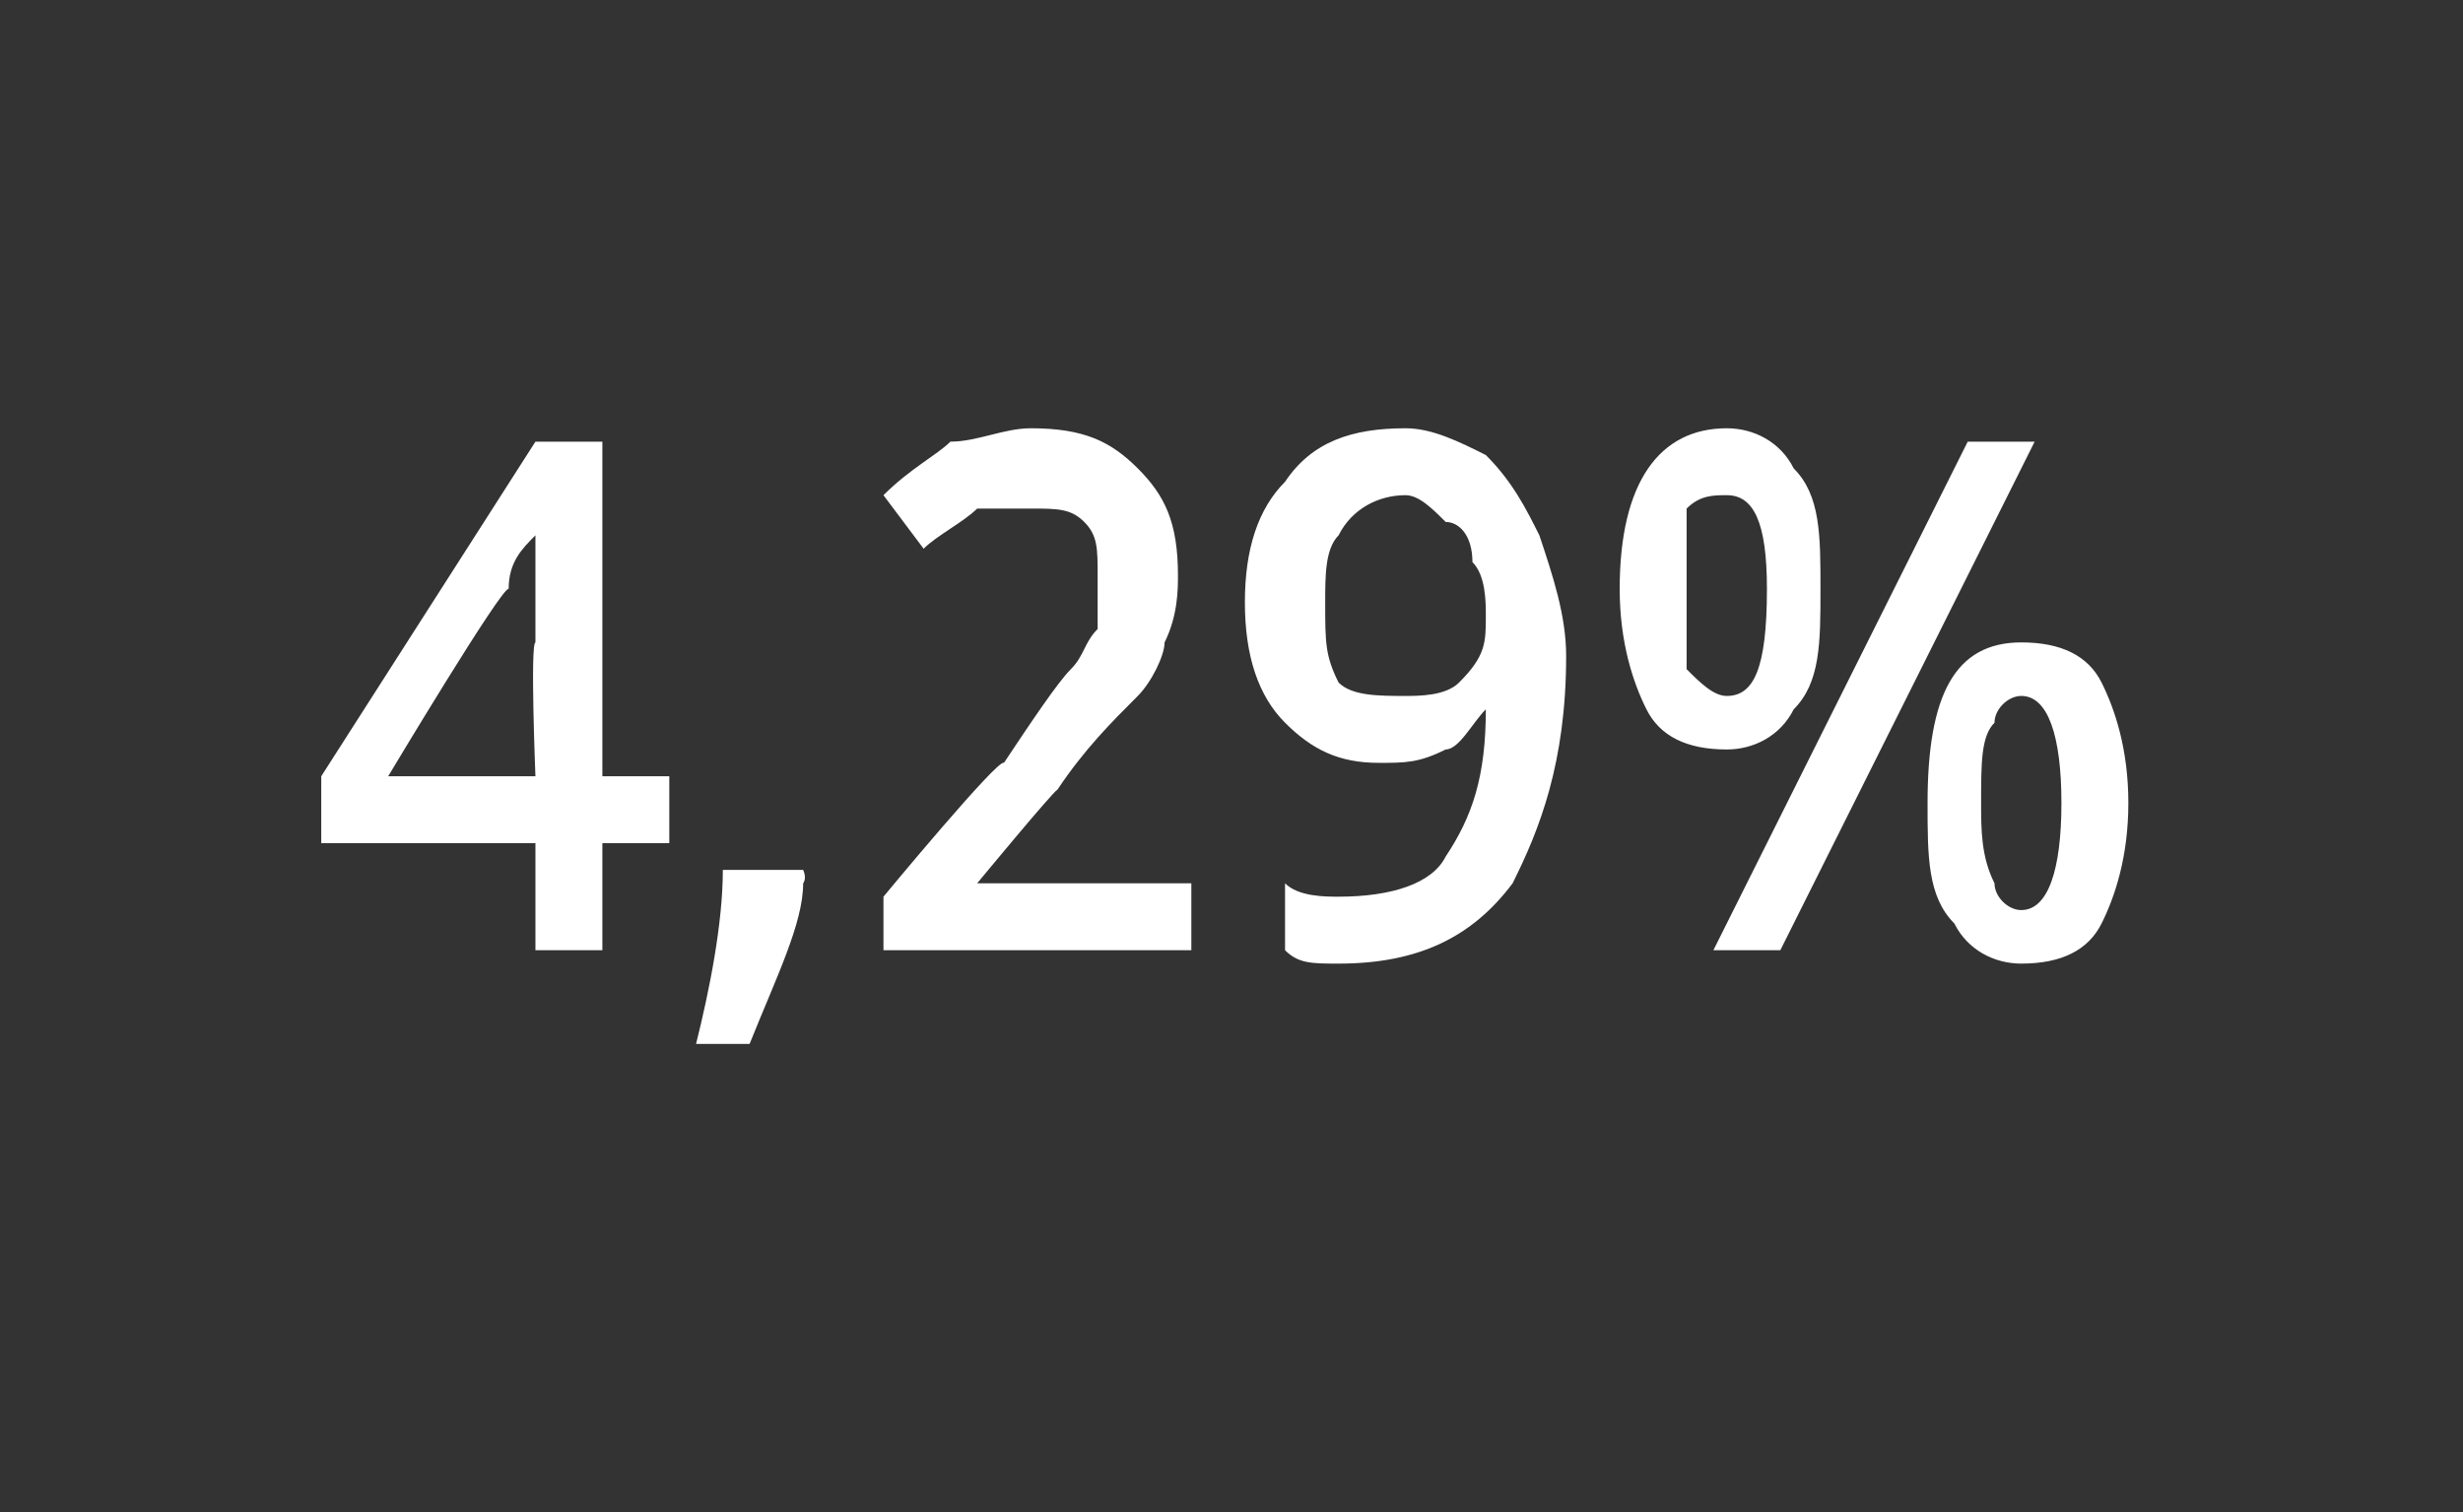 <?xml version="1.0" standalone="no"?><!DOCTYPE svg PUBLIC "-//W3C//DTD SVG 1.1//EN" "http://www.w3.org/Graphics/SVG/1.1/DTD/svg11.dtd"><svg xmlns="http://www.w3.org/2000/svg" version="1.1" width="18.4px" height="11.3px" viewBox="0 -3 18.4 11.3" style="top:-3px"><rect x="0" y="-3" width="18.4" height="11.3" fill="#333333" stroke="none"/>  <desc>4,29%</desc>  <defs/>  <g id="Polygon57055">    <path d="M 5 3.3 L 4.5 3.3 L 4.5 4.1 L 4 4.1 L 4 3.3 L 2.4 3.3 L 2.4 2.8 L 4 0.3 L 4.5 0.3 L 4.5 2.8 L 5 2.8 L 5 3.3 Z M 4 2.8 C 4 2.8 3.96 1.81 4 1.8 C 4 1.5 4 1.2 4 1 C 4 1 4 1 4 1 C 3.9 1.1 3.8 1.2 3.8 1.4 C 3.75 1.38 2.9 2.8 2.9 2.8 L 4 2.8 Z M 6 3.6 C 6 3.9 5.8 4.3 5.6 4.8 C 5.6 4.8 5.2 4.8 5.2 4.8 C 5.3 4.4 5.4 3.9 5.4 3.5 C 5.45 3.5 6 3.5 6 3.5 C 6 3.5 6.03 3.56 6 3.6 Z M 8.9 4.1 L 6.6 4.1 L 6.6 3.7 C 6.6 3.7 7.46 2.66 7.5 2.7 C 7.7 2.4 7.9 2.1 8 2 C 8.1 1.9 8.1 1.8 8.2 1.7 C 8.2 1.6 8.2 1.4 8.2 1.3 C 8.2 1.1 8.2 1 8.1 0.9 C 8 0.8 7.9 0.8 7.7 0.8 C 7.6 0.8 7.4 0.8 7.3 0.8 C 7.2 0.9 7 1 6.9 1.1 C 6.9 1.1 6.6 0.7 6.6 0.7 C 6.8 0.5 7 0.4 7.1 0.3 C 7.3 0.3 7.5 0.2 7.7 0.2 C 8.1 0.2 8.3 0.3 8.5 0.5 C 8.7 0.7 8.8 0.9 8.8 1.3 C 8.8 1.4 8.8 1.6 8.7 1.8 C 8.7 1.9 8.6 2.1 8.5 2.2 C 8.3 2.4 8.1 2.6 7.9 2.9 C 7.87 2.91 7.3 3.6 7.3 3.6 L 7.3 3.6 L 8.9 3.6 L 8.9 4.1 Z M 11.7 1.9 C 11.7 2.7 11.5 3.2 11.3 3.6 C 11 4 10.6 4.2 10 4.2 C 9.8 4.2 9.7 4.2 9.6 4.1 C 9.6 4.1 9.6 3.6 9.6 3.6 C 9.7 3.7 9.9 3.7 10 3.7 C 10.4 3.7 10.7 3.6 10.8 3.4 C 11 3.1 11.1 2.8 11.1 2.3 C 11.1 2.3 11.1 2.3 11.1 2.3 C 11 2.4 10.9 2.6 10.8 2.6 C 10.6 2.7 10.5 2.7 10.3 2.7 C 10 2.7 9.8 2.6 9.6 2.4 C 9.4 2.2 9.3 1.9 9.3 1.5 C 9.3 1.1 9.4 0.8 9.6 0.6 C 9.8 0.3 10.1 0.2 10.5 0.2 C 10.7 0.2 10.9 0.3 11.1 0.4 C 11.3 0.6 11.4 0.8 11.5 1 C 11.6 1.3 11.7 1.6 11.7 1.9 Z M 10.5 0.7 C 10.3 0.7 10.1 0.8 10 1 C 9.9 1.1 9.9 1.3 9.9 1.5 C 9.9 1.8 9.9 1.9 10 2.1 C 10.1 2.2 10.3 2.2 10.5 2.2 C 10.6 2.2 10.8 2.2 10.9 2.1 C 11.1 1.9 11.1 1.8 11.1 1.6 C 11.1 1.5 11.1 1.3 11 1.2 C 11 1 10.9 0.9 10.8 0.9 C 10.7 0.8 10.6 0.7 10.5 0.7 Z M 12.6 1.4 C 12.6 1.7 12.6 1.9 12.6 2 C 12.7 2.1 12.8 2.2 12.9 2.2 C 13.1 2.2 13.2 2 13.2 1.4 C 13.2 0.9 13.1 0.7 12.9 0.7 C 12.8 0.7 12.7 0.7 12.6 0.8 C 12.6 1 12.6 1.2 12.6 1.4 Z M 13.6 1.4 C 13.6 1.8 13.6 2.1 13.4 2.3 C 13.3 2.5 13.1 2.6 12.9 2.6 C 12.6 2.6 12.4 2.5 12.3 2.3 C 12.2 2.1 12.1 1.8 12.1 1.4 C 12.1 0.6 12.4 0.2 12.9 0.2 C 13.1 0.2 13.3 0.3 13.4 0.5 C 13.6 0.7 13.6 1 13.6 1.4 Z M 14.8 3 C 14.8 3.2 14.8 3.4 14.9 3.6 C 14.9 3.7 15 3.8 15.1 3.8 C 15.3 3.8 15.4 3.5 15.4 3 C 15.4 2.5 15.3 2.2 15.1 2.2 C 15 2.2 14.9 2.3 14.9 2.4 C 14.8 2.5 14.8 2.7 14.8 3 Z M 15.9 3 C 15.9 3.4 15.8 3.7 15.7 3.9 C 15.6 4.1 15.4 4.2 15.1 4.2 C 14.9 4.2 14.7 4.1 14.6 3.9 C 14.4 3.7 14.4 3.4 14.4 3 C 14.4 2.2 14.6 1.8 15.1 1.8 C 15.4 1.8 15.6 1.9 15.7 2.1 C 15.8 2.3 15.9 2.6 15.9 3 Z M 15.2 0.3 L 13.3 4.1 L 12.8 4.1 L 14.7 0.3 L 15.2 0.3 Z " stroke="none" fill="#fff"/>  </g></svg>